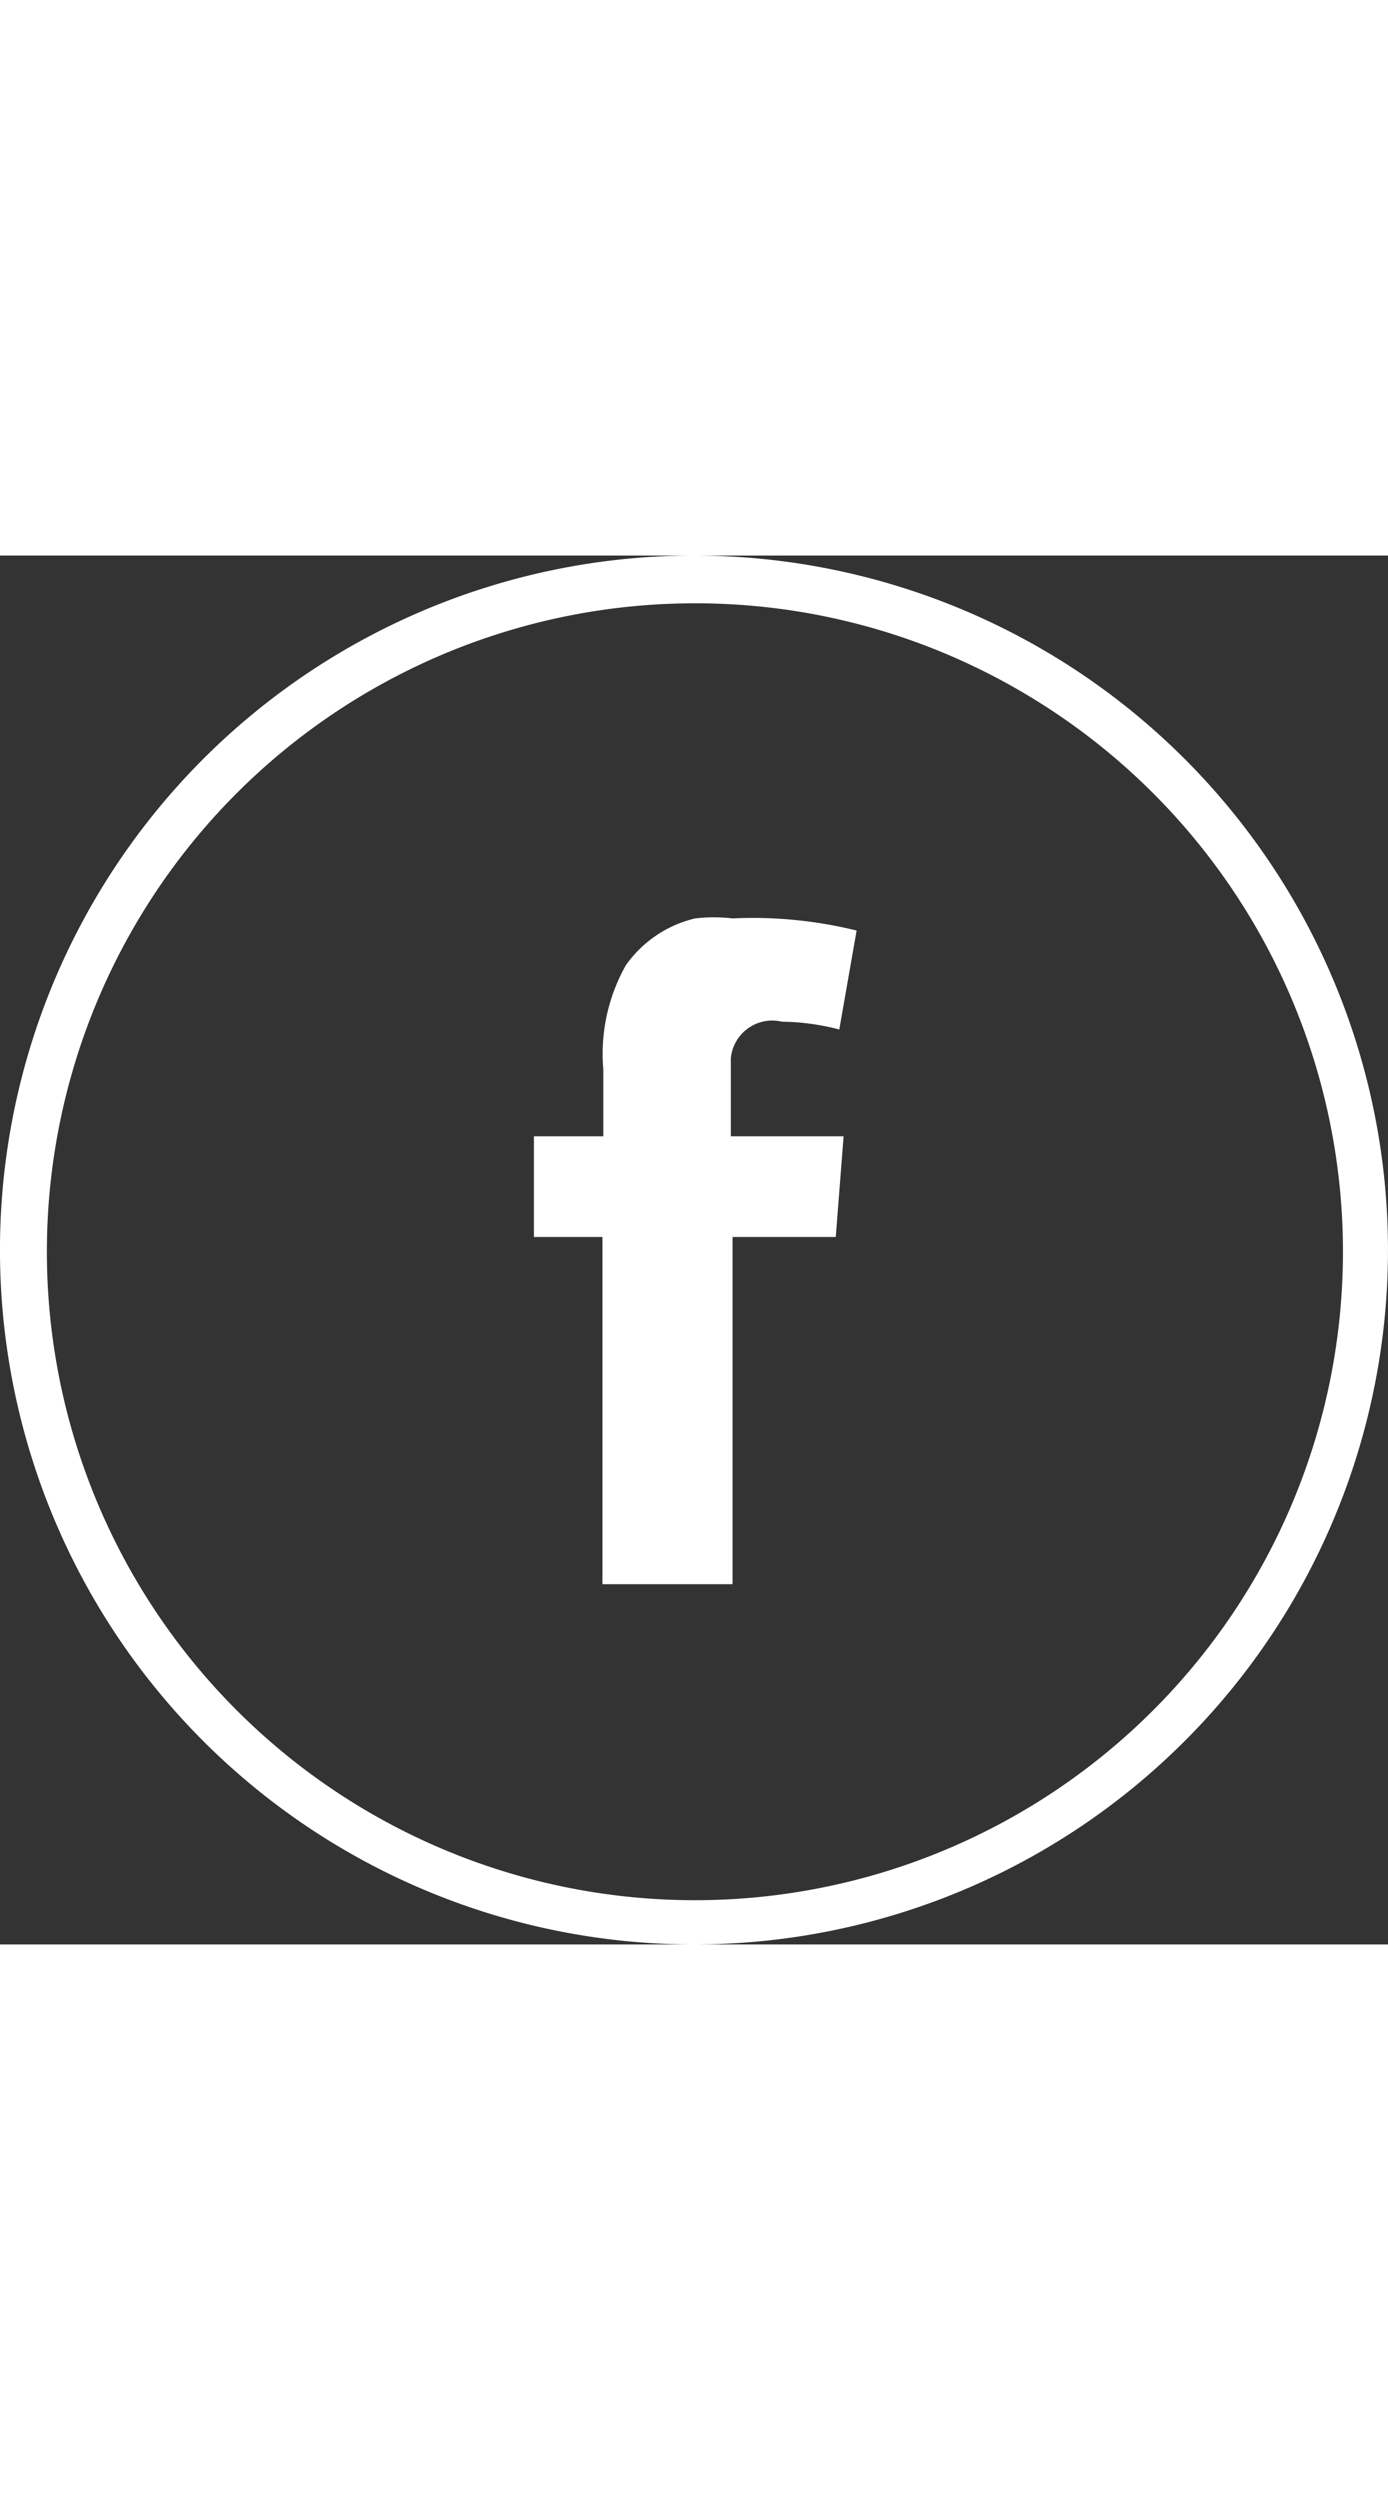 <svg focusable="false" xmlns="http://www.w3.org/2000/svg" xmlns:xlink="http://www.w3.org/1999/xlink" id="icon_facebook" viewBox="0 0 45 45" preserveAspectRatio="xMidYMid meet" fill="#ffffff" width="100%" height="100%" style="
    width: 25px;
"><rect x="0" y="0" width="45" height="45" fill="#333333" stroke="none"/> <path d="M22.54 45a22.5 22.5 0 1 1 11.25-3.038A22.5 22.5 0 0 1 22.54 45zm0-43.453a21.01 21.01 0 1 0 10.49 2.812 20.925 20.925 0 0 0-10.49-2.812z"></path><path d="M27.35 18.816l-.254 3.262H23.75v11.25h-4.218v-11.25h-2.222v-3.262h2.25V16.65a5.85 5.85 0 0 1 .73-3.375 3.825 3.825 0 0 1 2.25-1.519 5.316 5.316 0 0 1 1.21 0 14.063 14.063 0 0 1 4.022.394l-.562 3.206a7.594 7.594 0 0 0-1.857-.253 1.35 1.35 0 0 0-1.659 1.181v2.532z"></path></svg>